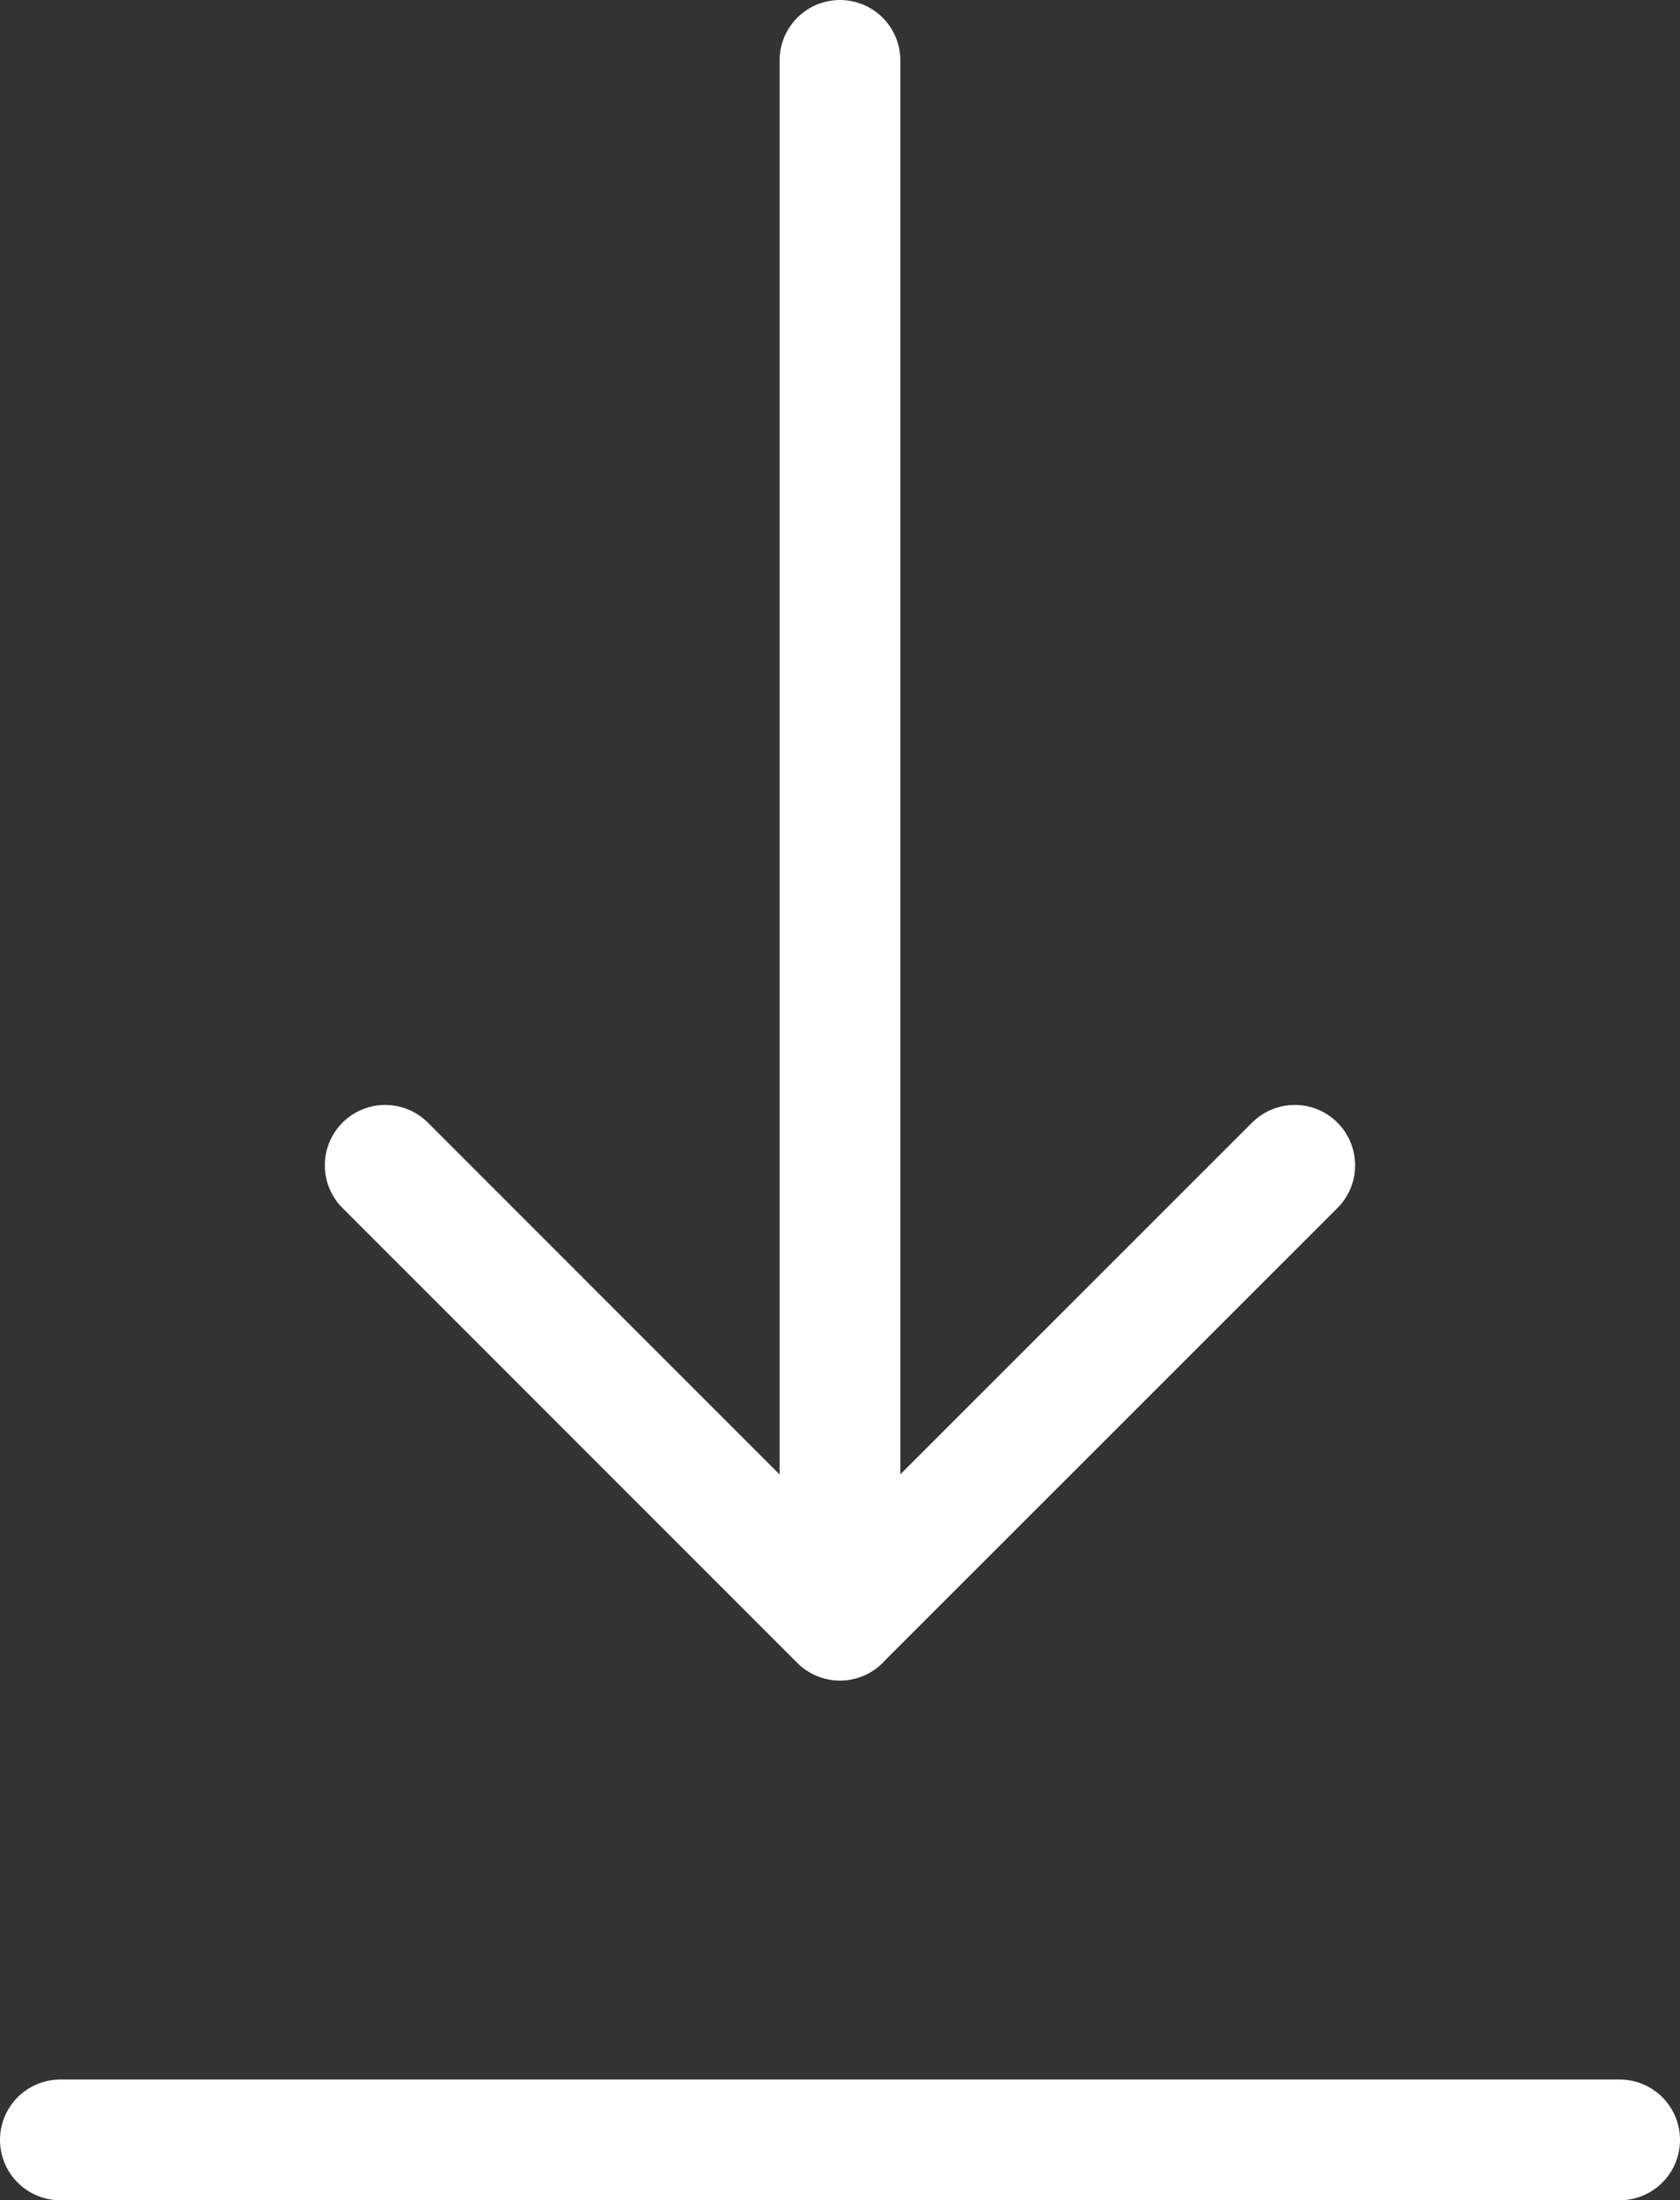 <svg xmlns="http://www.w3.org/2000/svg" width="27.831" height="36.441" viewBox="0 0 27.831 36.441">
  <rect x="0" y="0" width="27.831" height="36.441" fill="#333333" stroke="none"/>
  <path id="パス_12805" data-name="パス 12805" d="M6,38.441H31.831M18.915,4V29.831m0,0L26.449,22.3m-7.534,7.534L11.381,22.3" transform="translate(-5 -3)" fill="none" stroke="#fff" stroke-linecap="round" stroke-linejoin="round" stroke-width="2"/>
</svg>
